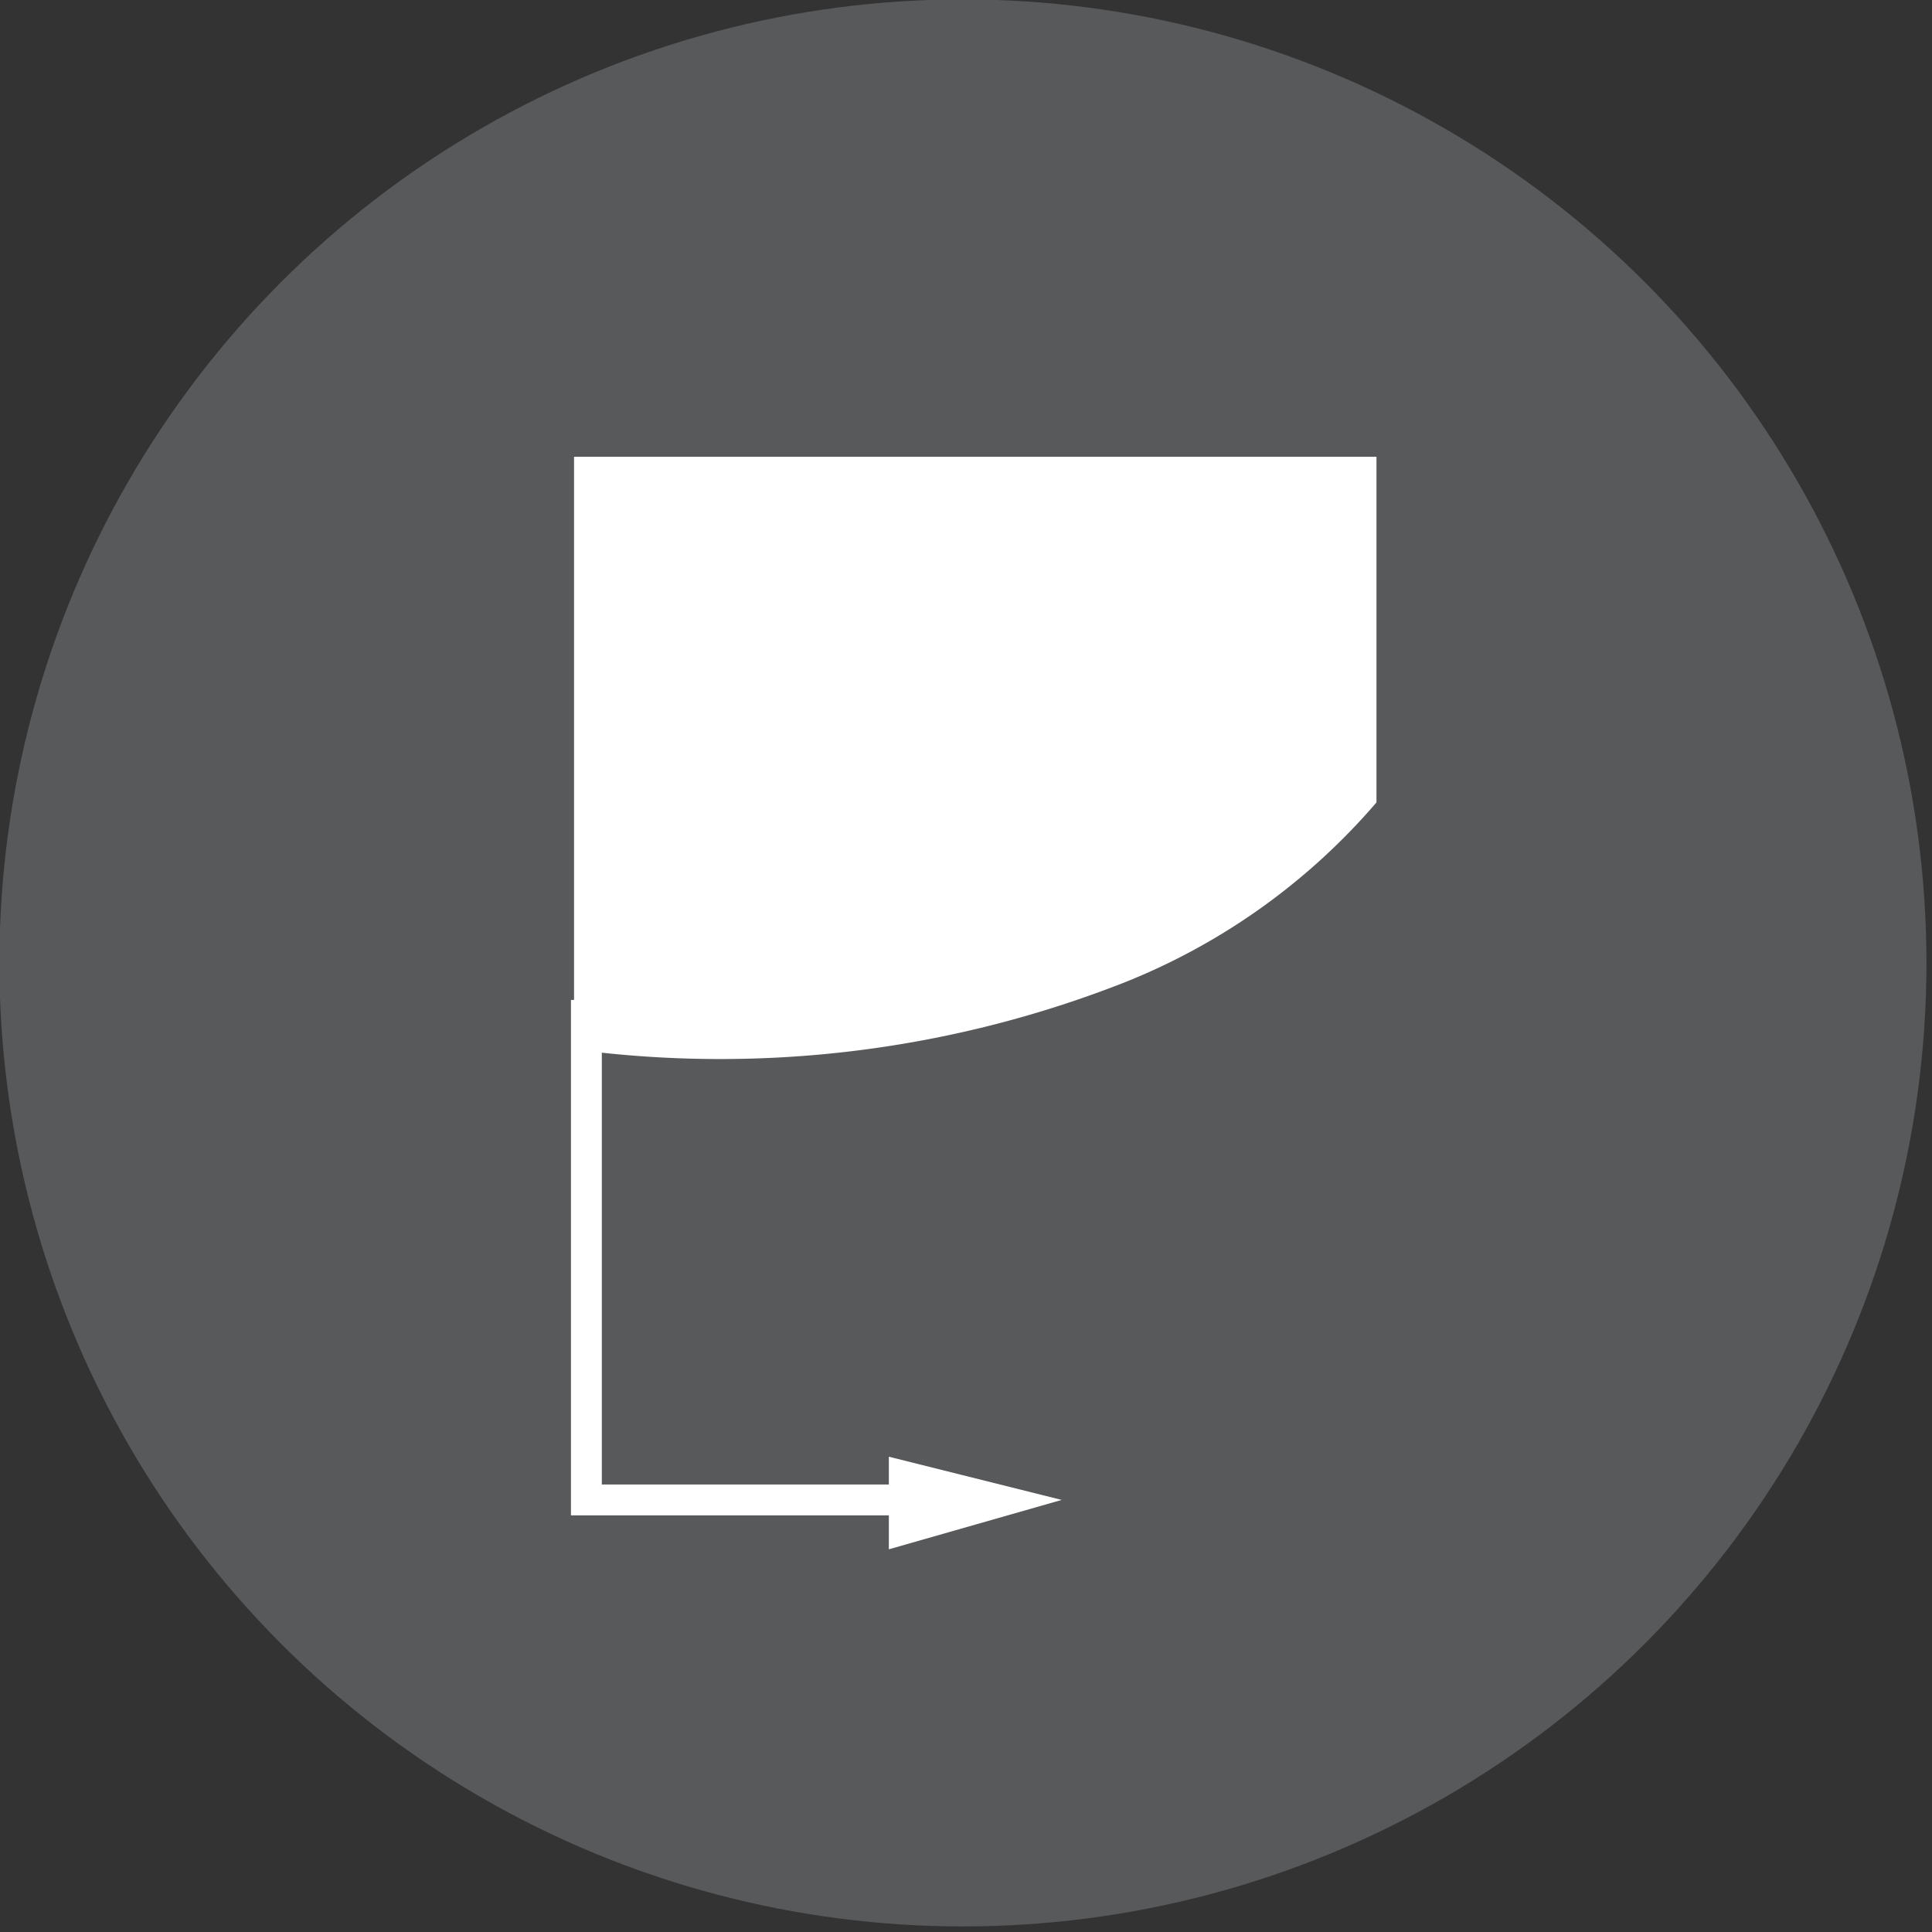 <svg xmlns="http://www.w3.org/2000/svg" width="31.3" height="31.3" viewBox="0 0 31.3 31.3"><rect x="0" y="0" width="31.3" height="31.3" fill="#333333" stroke="none"/><defs><style>.cls-1{fill:#58595b;stroke:#58595b;stroke-width:0.62px;}.cls-1,.cls-4{stroke-miterlimit:10;}.cls-2{fill:#77777a;}.cls-3{fill:#fff;}.cls-4{fill:none;stroke:#fff;stroke-width:0.5px;}</style></defs><title>Asset 4</title><g id="Layer_2" data-name="Layer 2"><g id="Layer_1-2" data-name="Layer 1"><circle class="cls-1" cx="15.6" cy="15.6" r="15.3"></circle><path class="cls-2" d="M17.7,18.8"></path><path class="cls-3" d="M9.3,7.4h13V13A10.5,10.5,0,0,1,18,16a17.9,17.9,0,0,1-8.7,1Z"></path><path class="cls-2" d="M13.3,25.2"></path><polyline class="cls-3" points="14.4 23.9 14.4 23.6 17.2 24.3 14.4 25.1 14.4 24.7"></polyline><polyline class="cls-4" points="9.5 16.2 9.5 24.3 16 24.3"></polyline></g></g></svg>